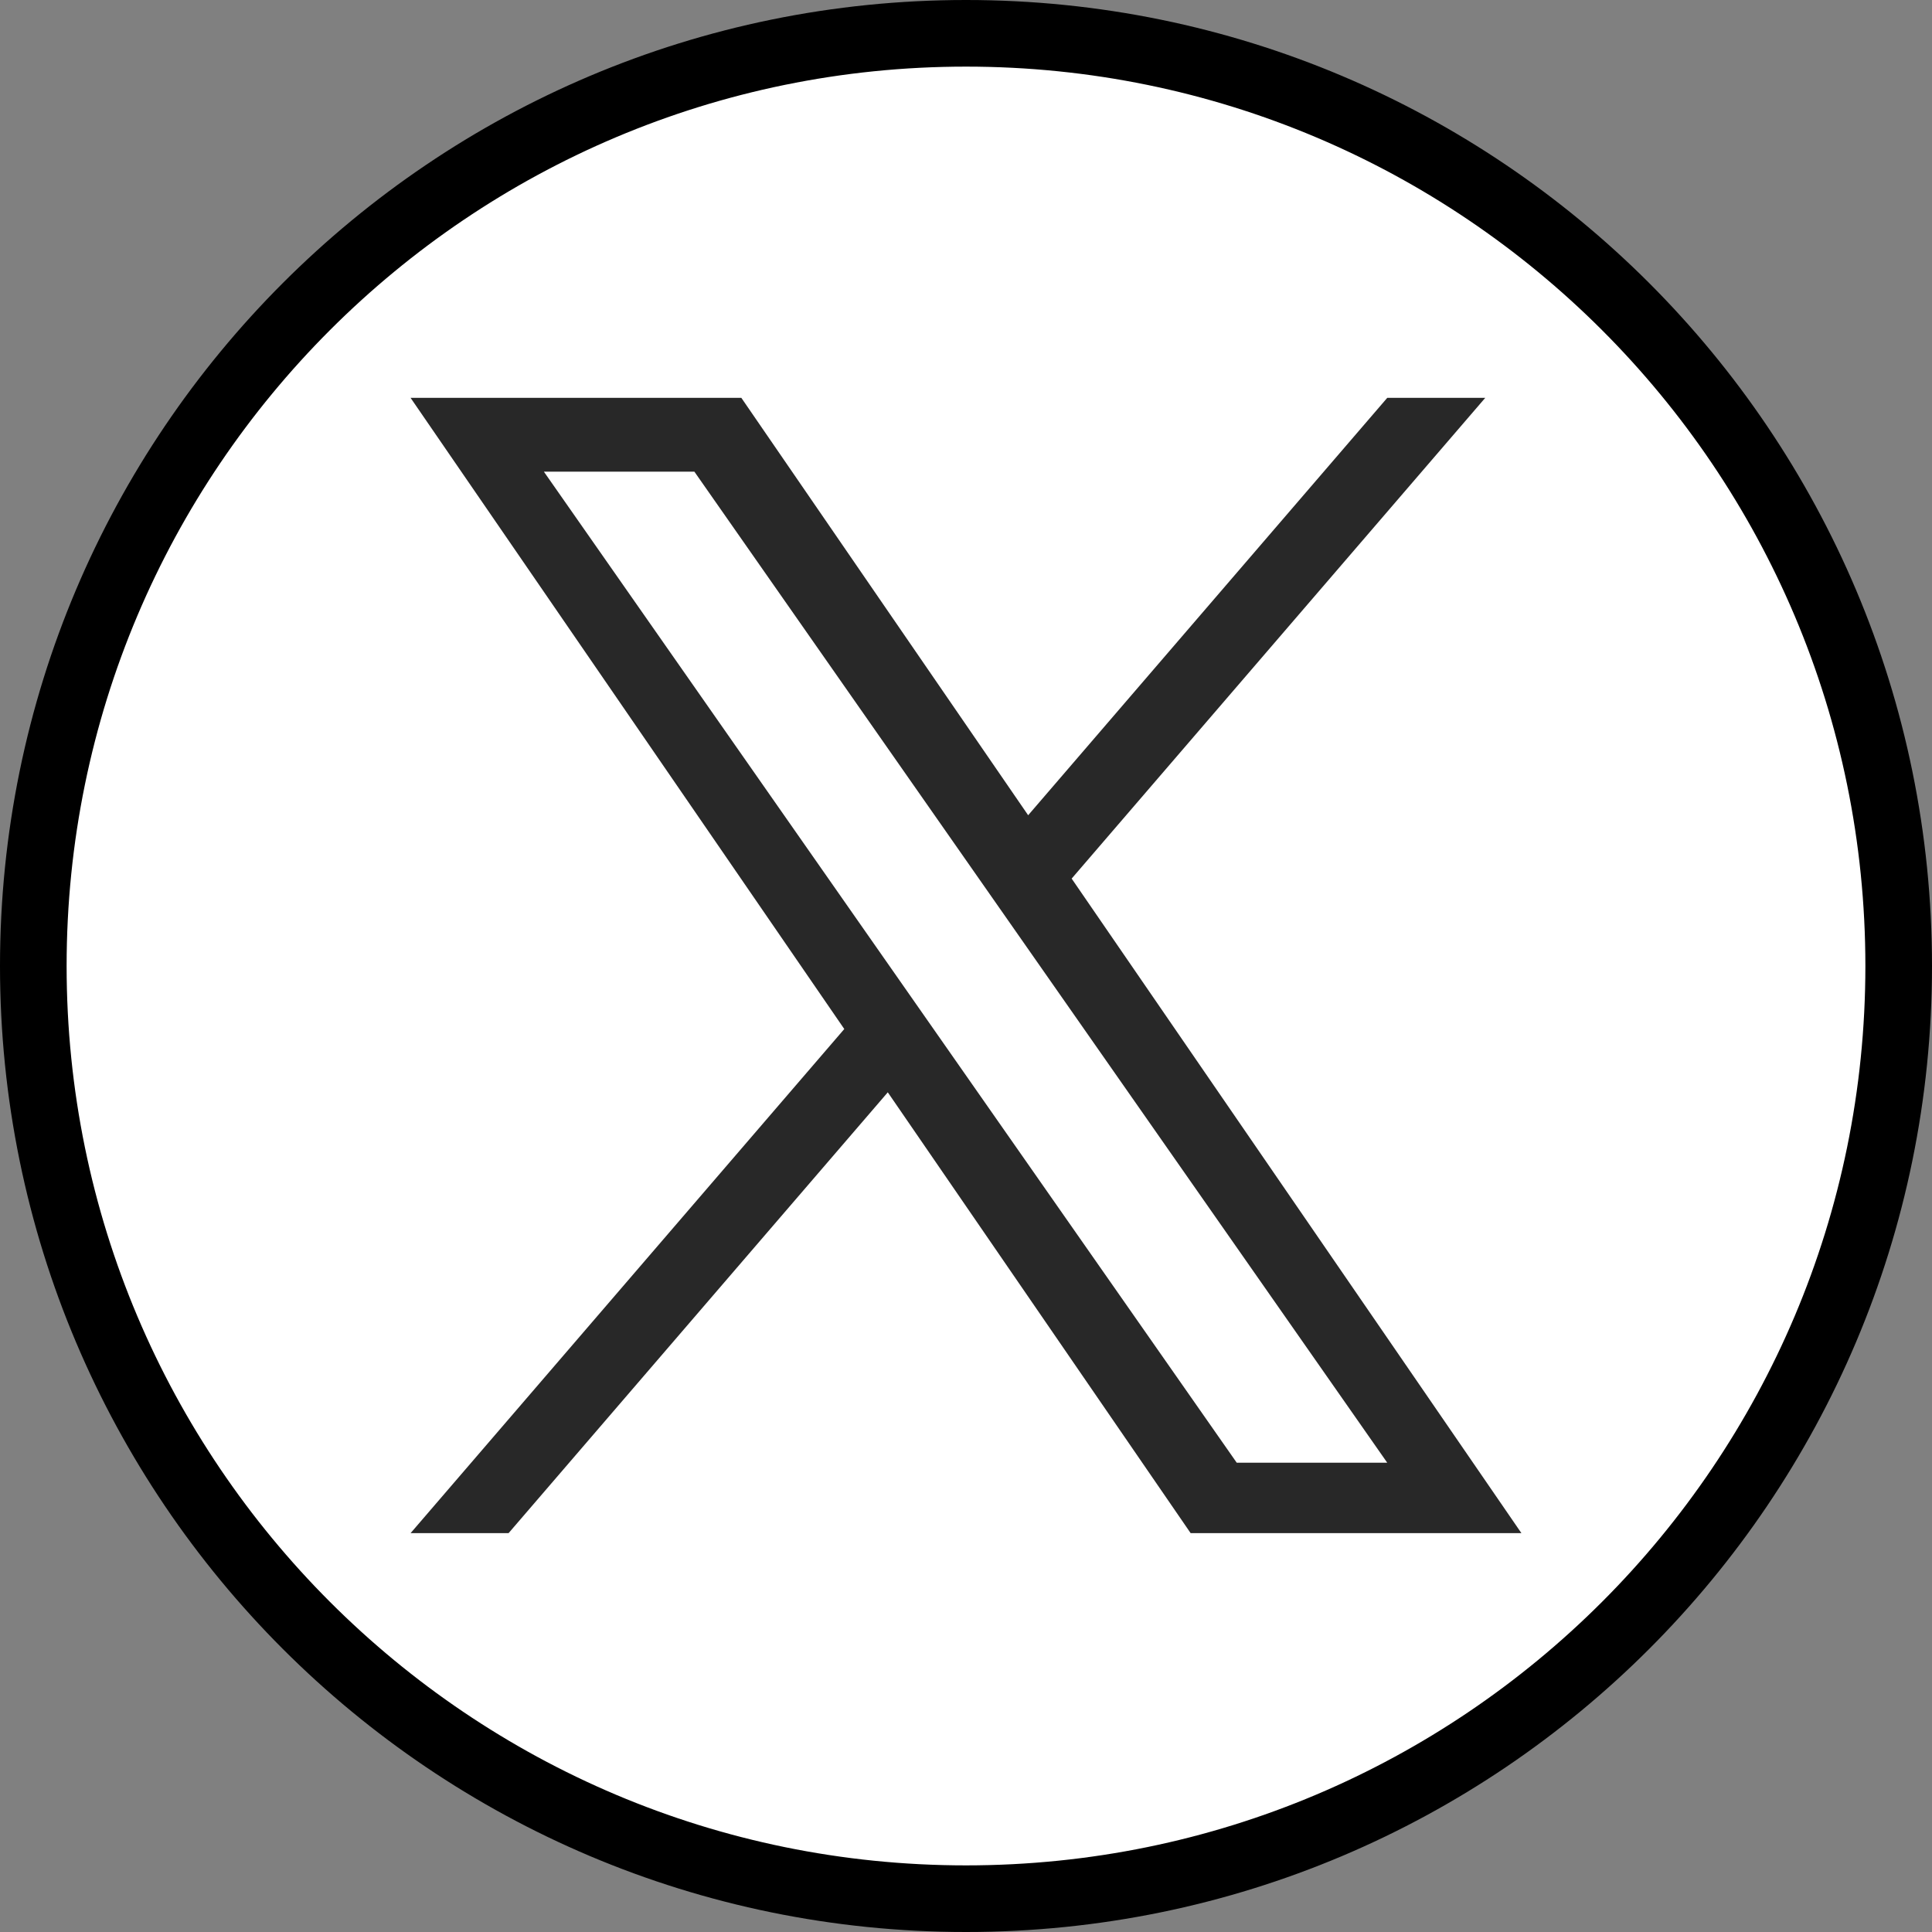 <svg width="29" height="29" viewBox="0 0 29 29" fill="none" xmlns="http://www.w3.org/2000/svg">
<rect x="0" y="0" width="29" height="29" fill="#808080" stroke="none"/>
<path d="M0.5 14.5C0.5 6.768 6.768 0.5 14.5 0.5C22.232 0.5 28.5 6.768 28.5 14.5C28.5 22.232 22.232 28.5 14.5 28.5C6.768 28.5 0.5 22.232 0.5 14.5Z" fill="white" stroke="black"/>
<path d="M16.086 13.188L22.294 5.972H20.823L15.433 12.237L11.128 5.972H6.163L12.673 15.446L6.163 23.013H7.634L13.326 16.396L17.872 23.013H22.837L16.086 13.188H16.086ZM8.164 7.08H10.423L20.823 21.956H18.564L8.164 7.08Z" fill="#282828"/>
</svg>
